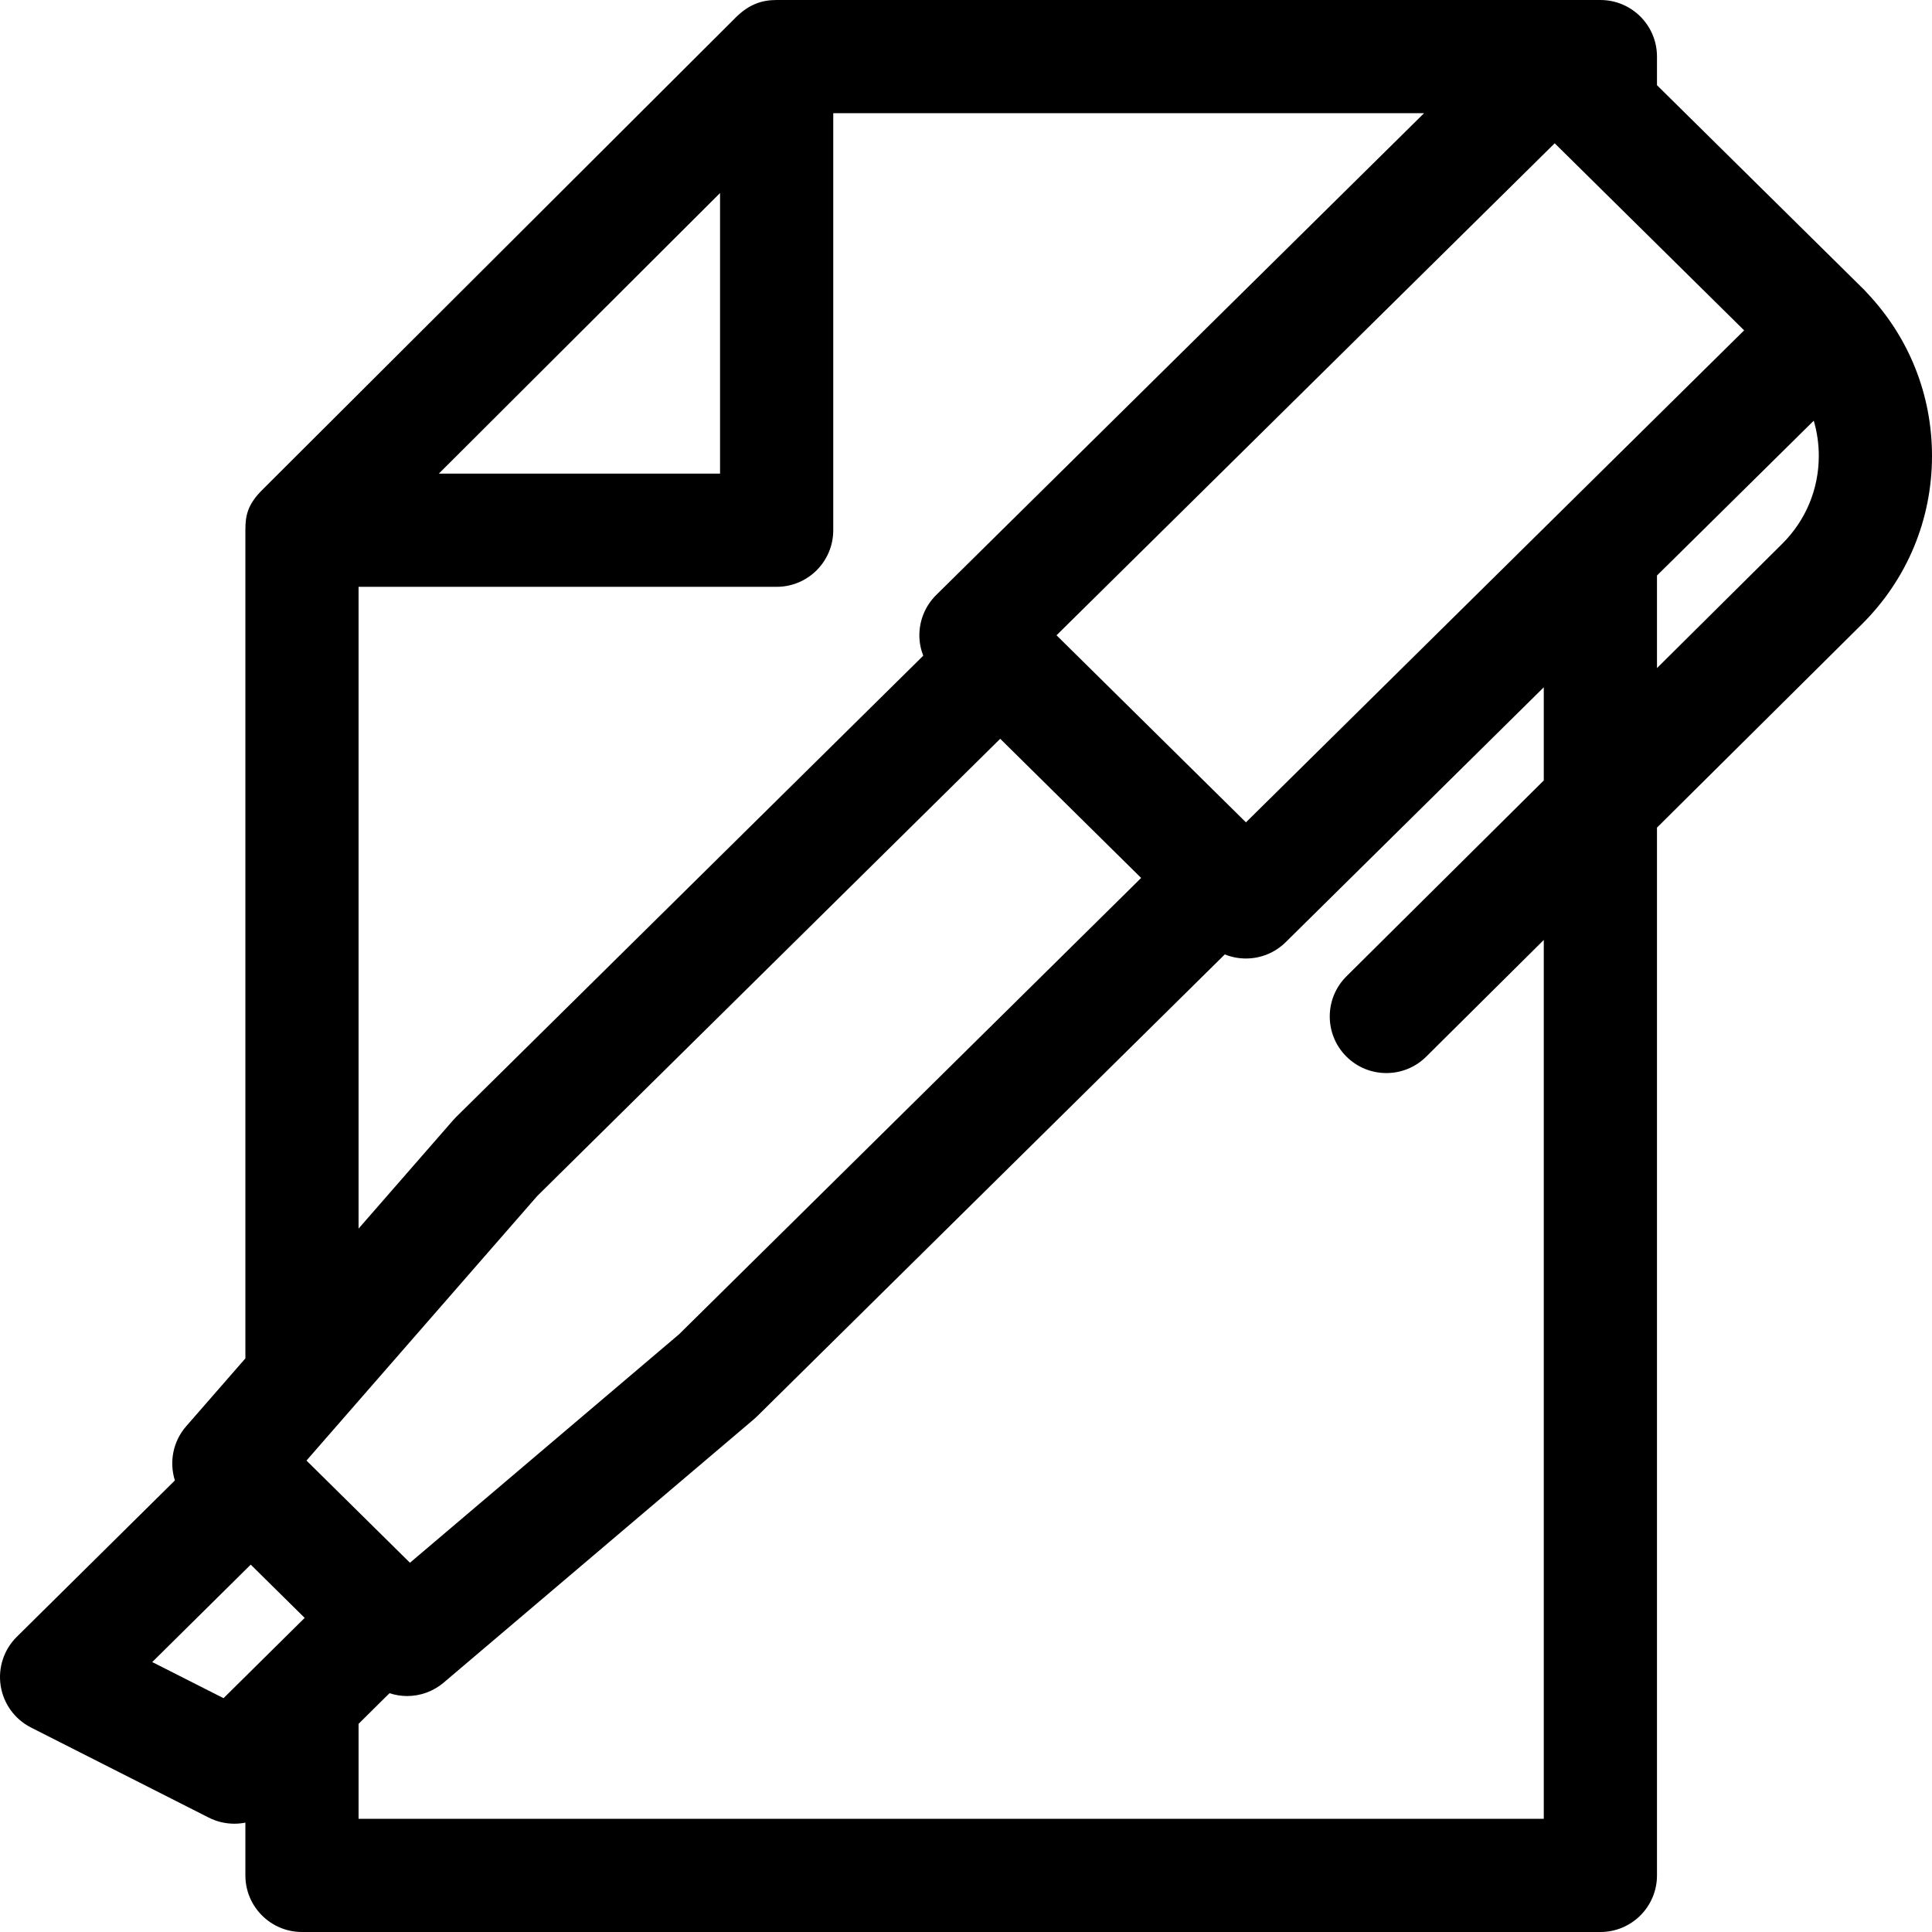 <svg xmlns="http://www.w3.org/2000/svg" height="512pt" viewBox="0 0 512.001 512" width="512pt"><path d="m494.891 77.742c-.258-.297-.516-.59-.793-.867l-54.98-54.297v-7.578c0-8.285-6.715-15-15-15h-218.297c-3.93 0-7.203 1.137-10.594 4.383l-125.797 125.516c-3.945 3.945-4.402 6.934-4.402 10.617v219.473l-15.684 17.98c-3.547 4.066-4.52 9.531-3 14.363l-41.891 41.434c-3.43 3.391-5.02 8.227-4.273 12.988.75 4.762 3.738 8.879 8.039 11.059l47.102 23.871c2.152 1.09 4.477 1.617 6.777 1.617.984 0 1.965-.098 2.93-.289v13.988c0 8.285 6.715 15 15 15h344.09c8.285 0 15-6.715 15-15v-277.68l54.301-53.895c11.961-11.875 18.559-27.684 18.582-44.523.023-16.188-6.047-31.43-17.109-43.16zm-304.07-26.586v74.355h-74.523zm-95.793 104.359h110.793c8.285 0 15-6.719 15-15v-110.516h156.57l-129.289 127.684c-2.852 2.816-4.461 6.66-4.461 10.672 0 1.871.363 3.703 1.027 5.414l-123.797 122.258c-.266.262-.52.531-.766.812l-25.082 28.754v-170.078zm-35.789 294.52-18.895-9.574 26.105-25.82.254.254 14.039 13.863zm83.109-133.055 122.719-121.195 37.348 36.879-122.449 120.926-71.324 60.555-27.422-27.082zm266.77-110.152-52.285 51.898c-5.879 5.836-5.918 15.336-.082 21.215 2.934 2.953 6.789 4.434 10.648 4.434 3.82 0 7.641-1.453 10.566-4.355l31.152-30.922v232.902h-314.09v-25.172l8.195-8.113c1.508.492 3.078.754 4.656.754 3.441 0 6.895-1.18 9.703-3.562l82.23-69.809c.285-.246.562-.5.832-.766l123.941-122.402c1.793.723 3.699 1.082 5.602 1.082 3.809 0 7.617-1.441 10.539-4.328l68.391-67.543zm-78.93 11.102-16.293-16.09-33.906-33.484 132.023-130.383 50.199 49.574zm142.094-73.797-33.164 32.918v-24.535l41.543-41.027c.883 3.004 1.344 6.152 1.34 9.371-.012 8.801-3.461 17.066-9.719 23.273zm0 0"></path></svg>